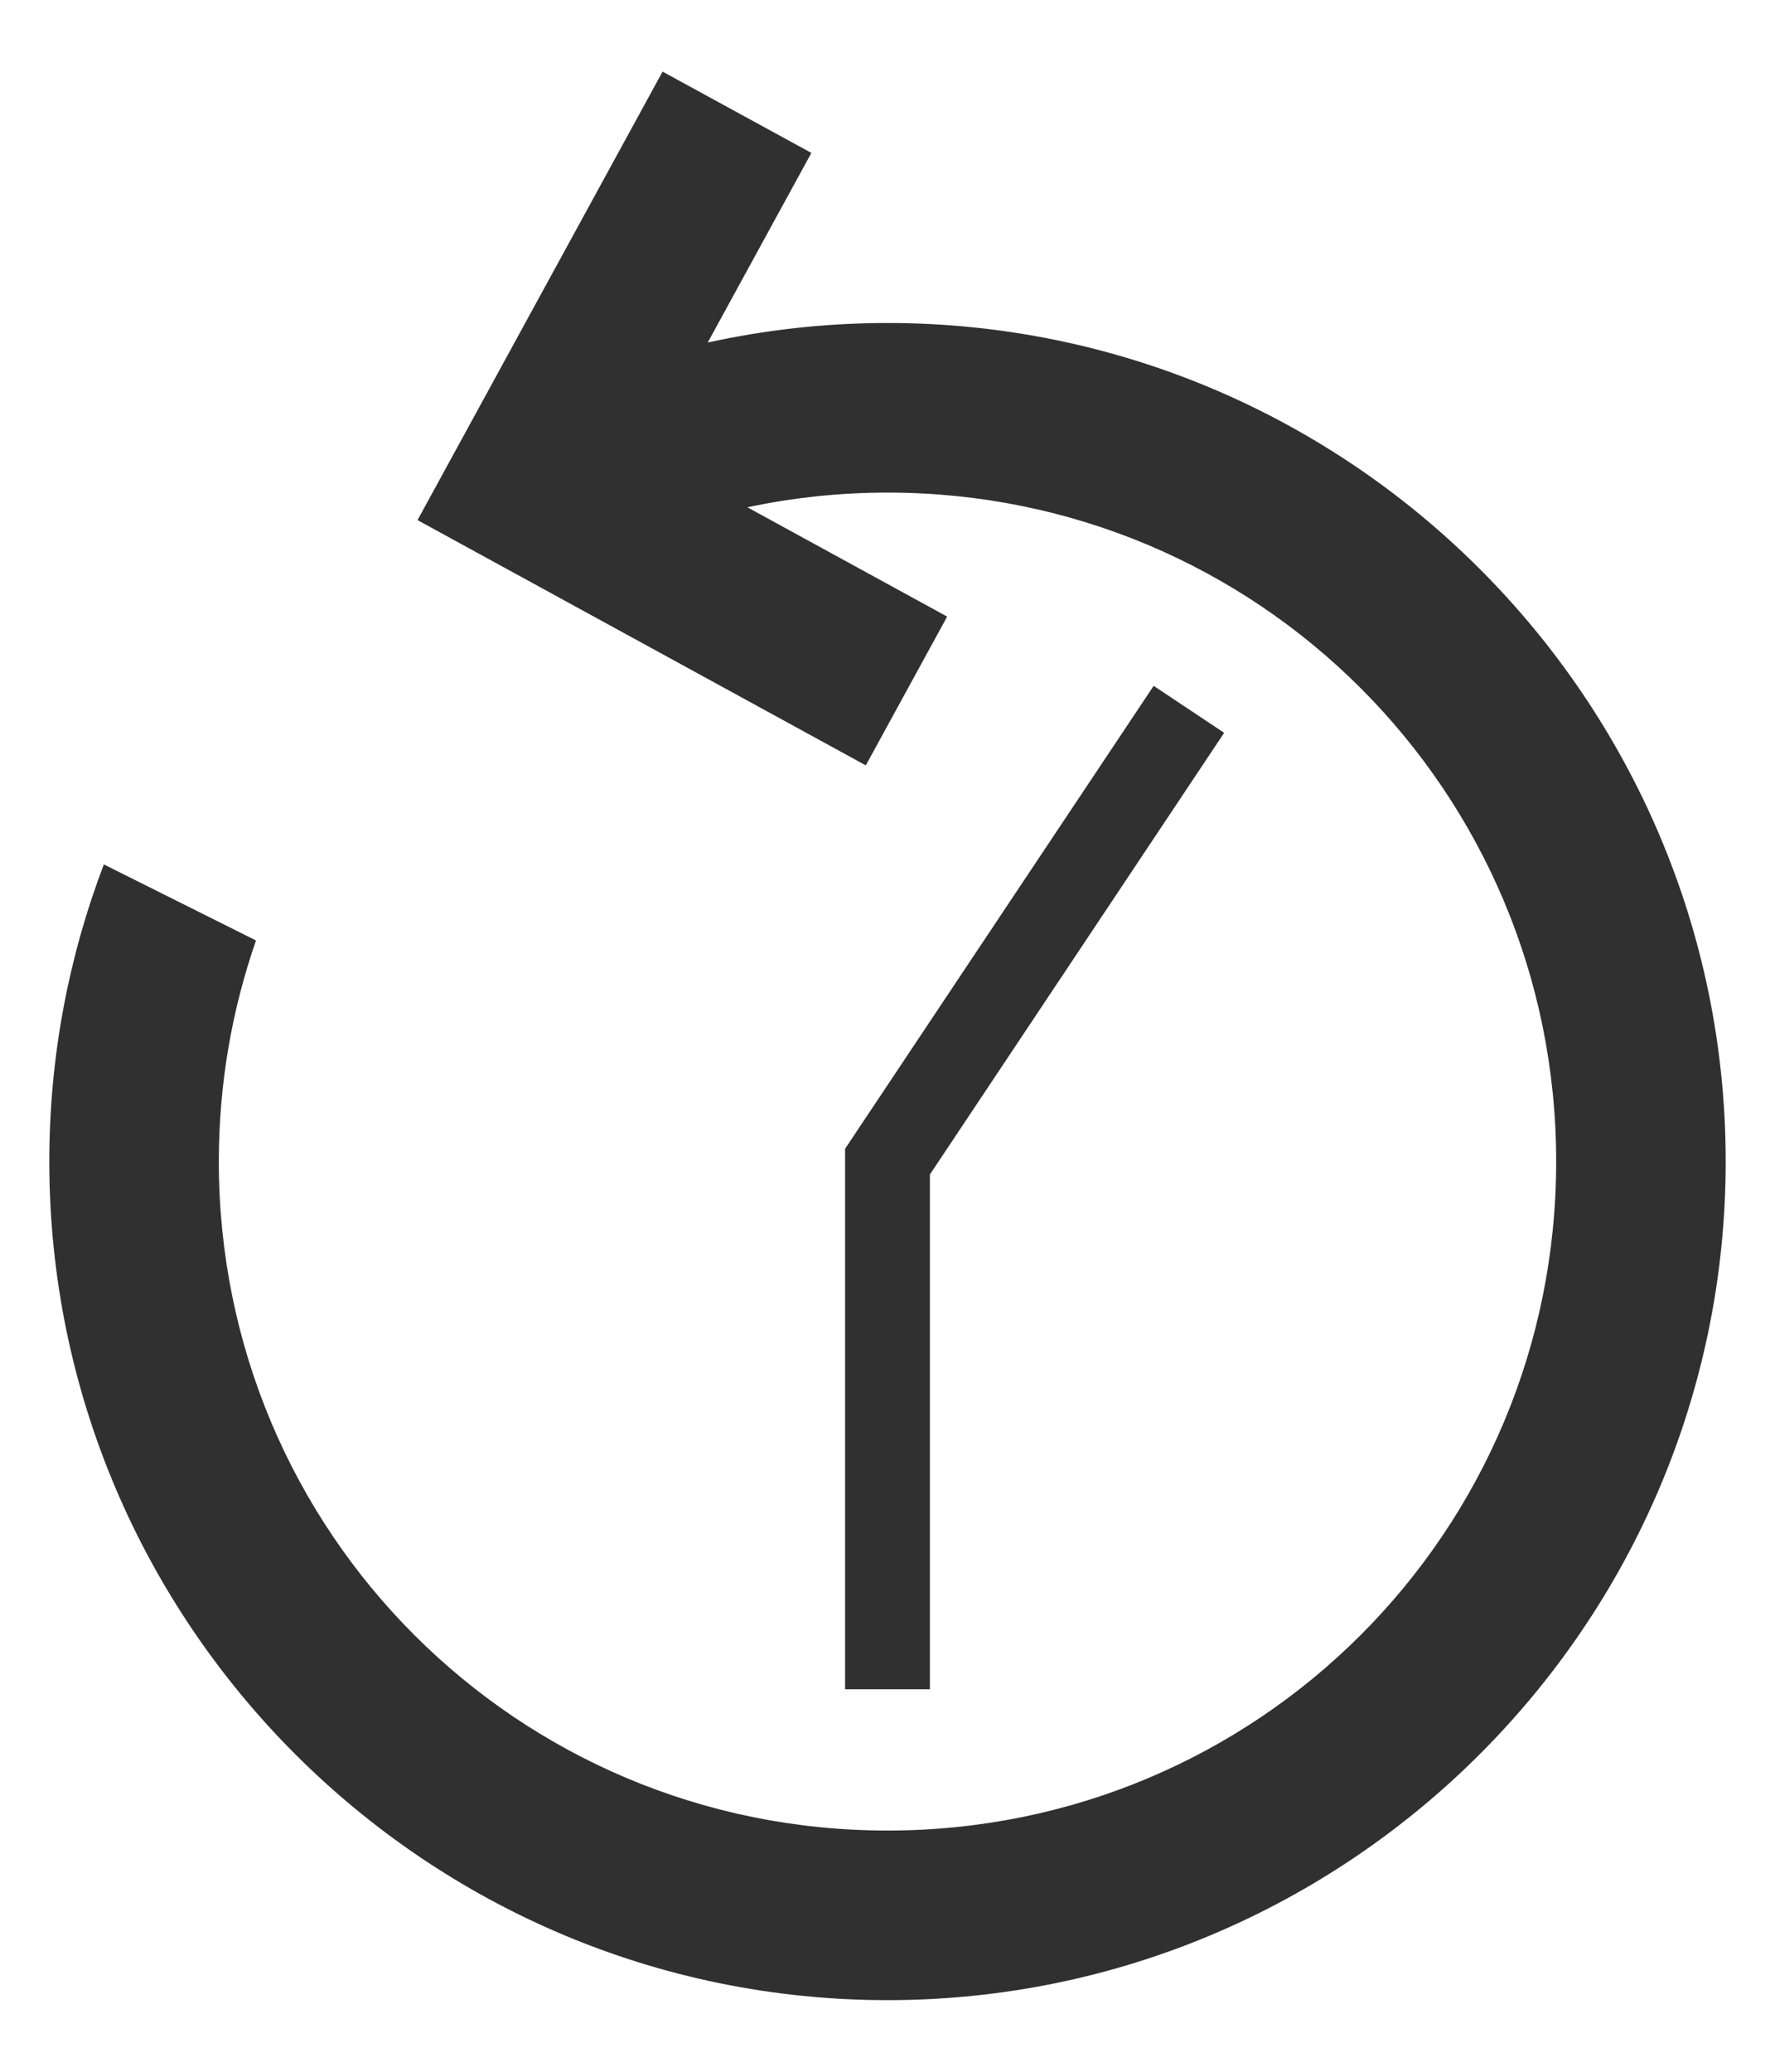 <?xml version="1.0" encoding="UTF-8"?> <svg xmlns="http://www.w3.org/2000/svg" width="18" height="21" viewBox="0 0 18 21" fill="none"> <path d="M6.719 0.726L4.234 5.272L8.78 7.758L9.605 6.25L7.579 5.142C8.046 5.043 8.522 4.993 9 4.993C12.755 4.993 15.781 8.019 15.781 11.774C15.781 15.53 12.755 18.555 9 18.555C5.245 18.555 2.219 15.53 2.219 11.774C2.219 10.988 2.352 10.235 2.596 9.533L1.053 8.762C0.696 9.699 0.5 10.714 0.5 11.774C0.5 16.459 4.316 20.274 9 20.274C13.684 20.274 17.5 16.459 17.5 11.774C17.5 7.09 13.684 3.274 9 3.274C8.374 3.274 7.764 3.343 7.177 3.472L8.228 1.55L6.719 0.726ZM11.699 6.952L8.57 11.644V17.123H9.43V11.905L12.414 7.428L11.699 6.952Z" fill="#303030"></path> </svg> 